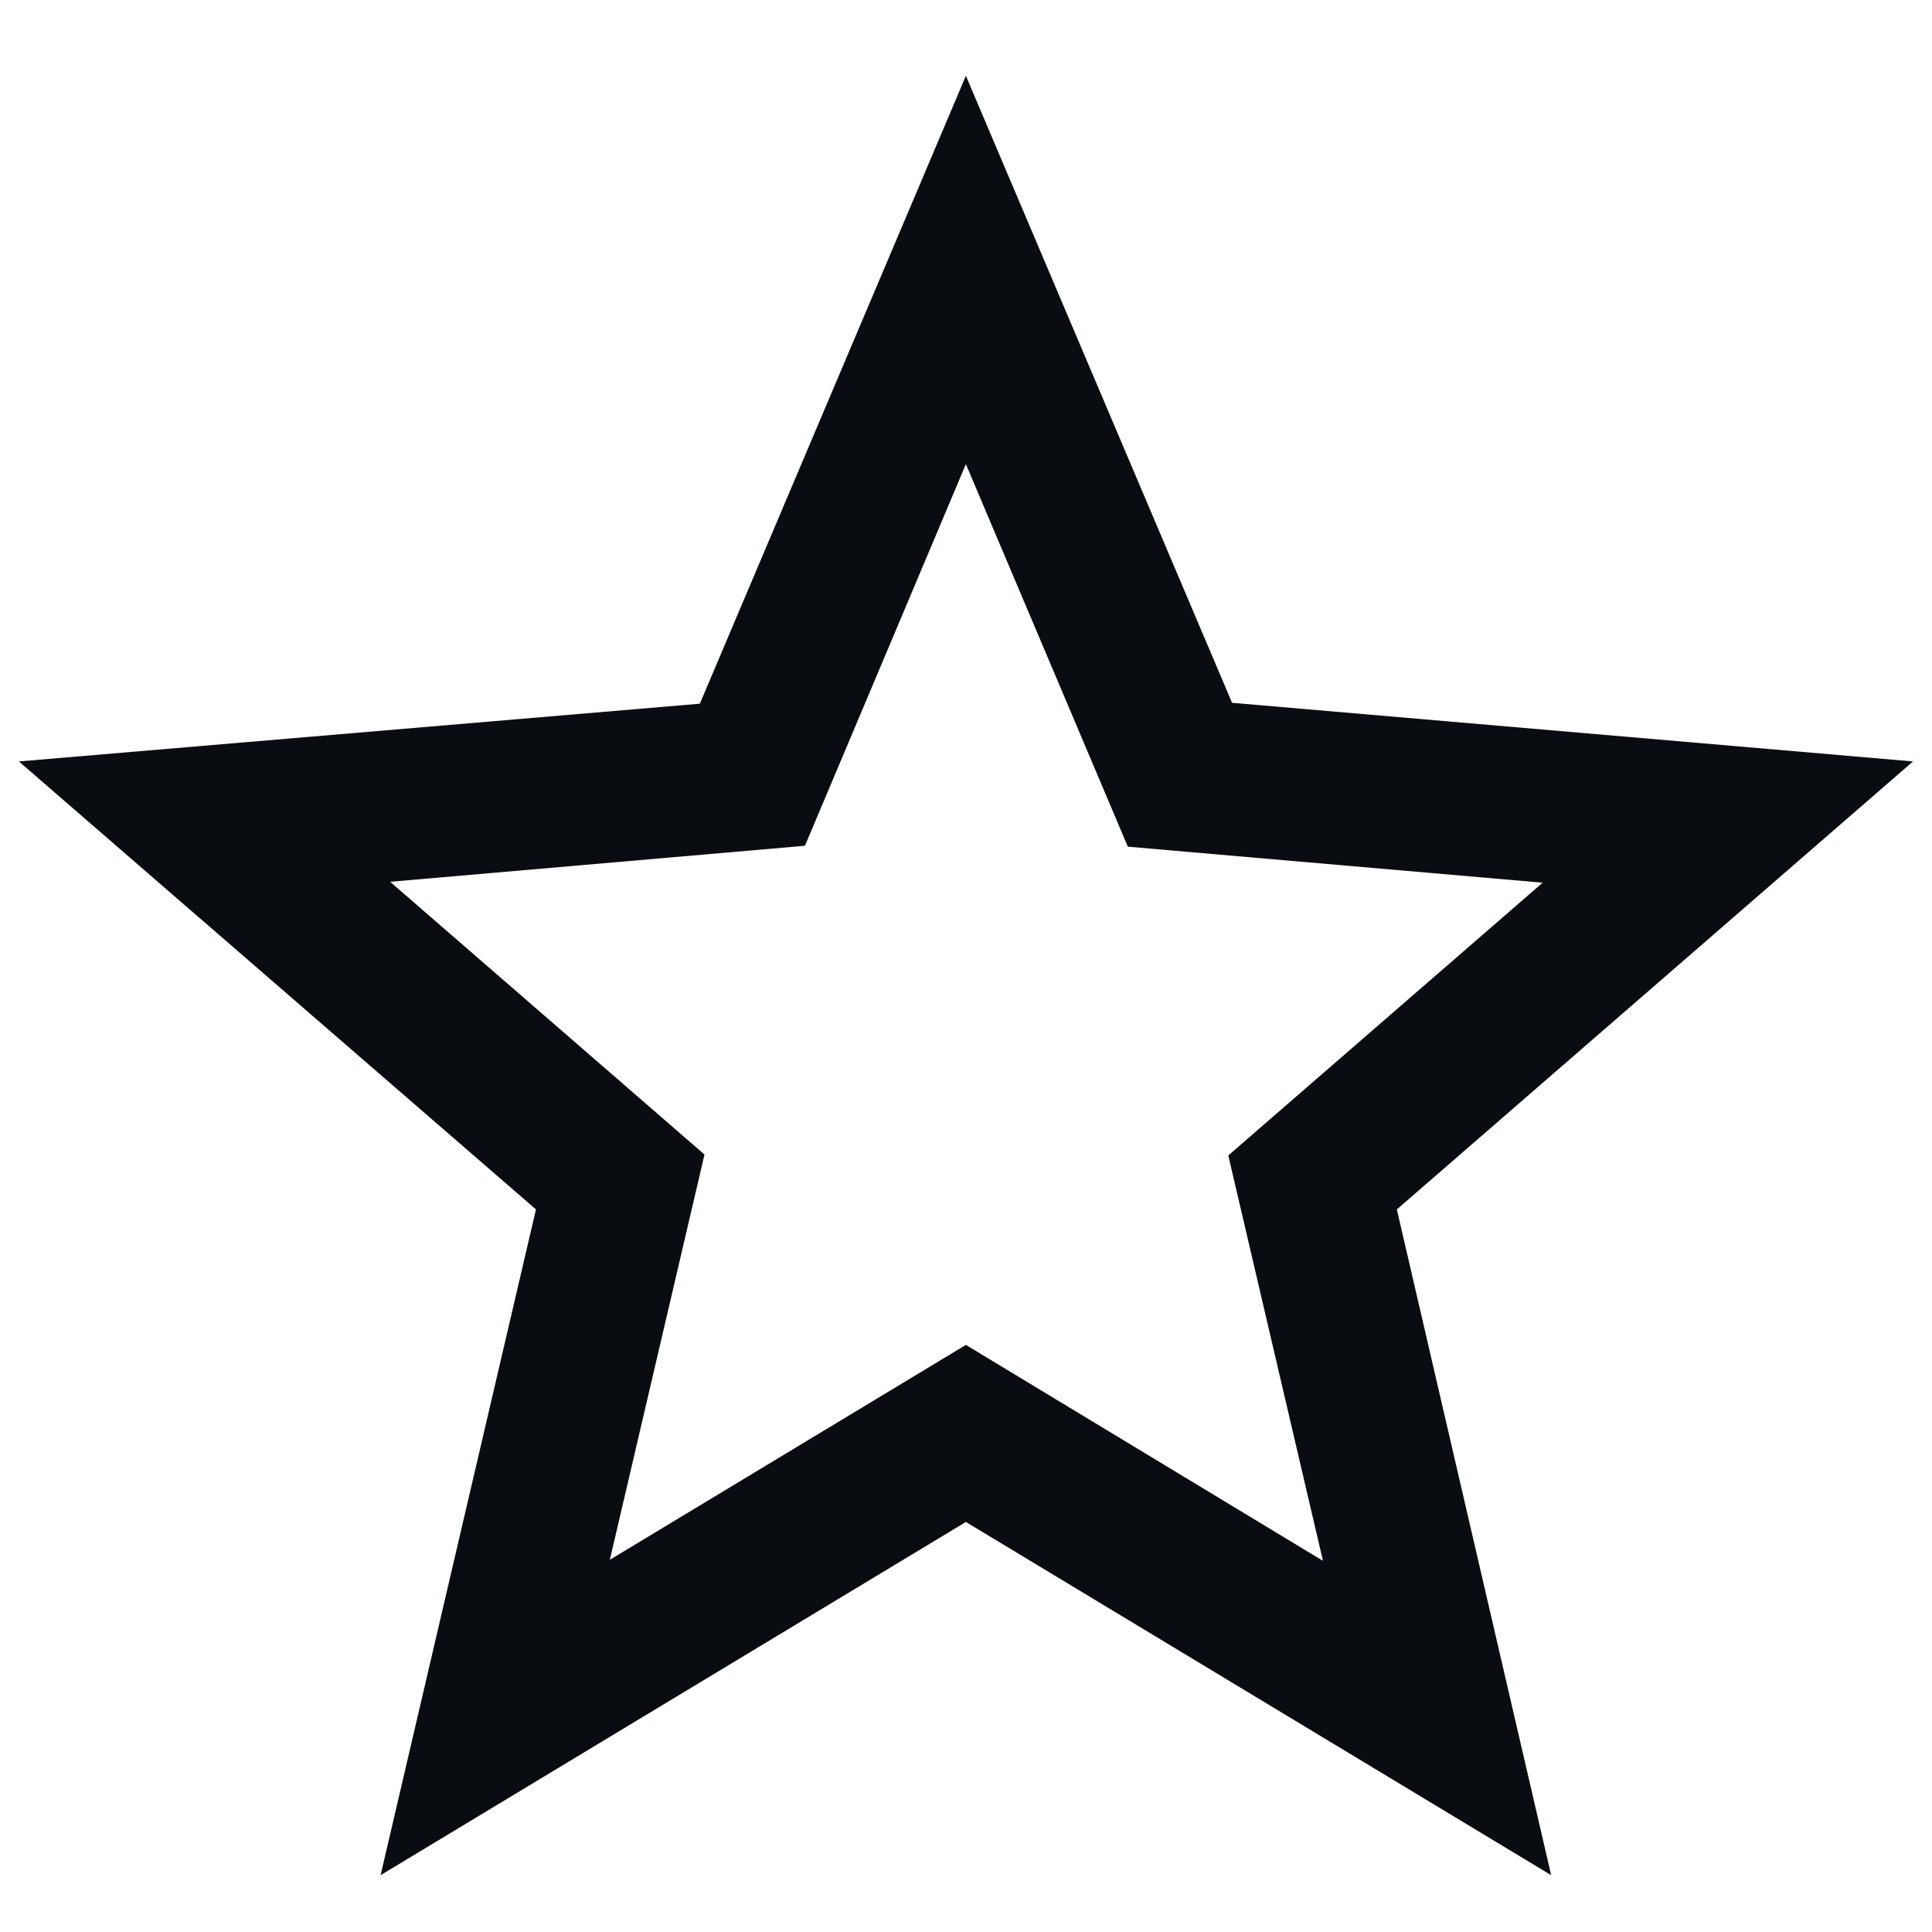 <svg width="17" height="17" viewBox="0 0 17 17" fill="none" xmlns="http://www.w3.org/2000/svg">
<path d="M16.833 6.7L10.841 6.184L8.499 0.667L6.158 6.192L0.166 6.7L4.716 10.642L3.349 16.5L8.499 13.392L13.649 16.5L12.291 10.642L16.833 6.7ZM8.499 11.834L5.366 13.725L6.199 10.159L3.433 7.759L7.083 7.442L8.499 4.084L9.924 7.45L13.574 7.767L10.808 10.167L11.641 13.734L8.499 11.834Z" fill="#090C11"/>
</svg>
